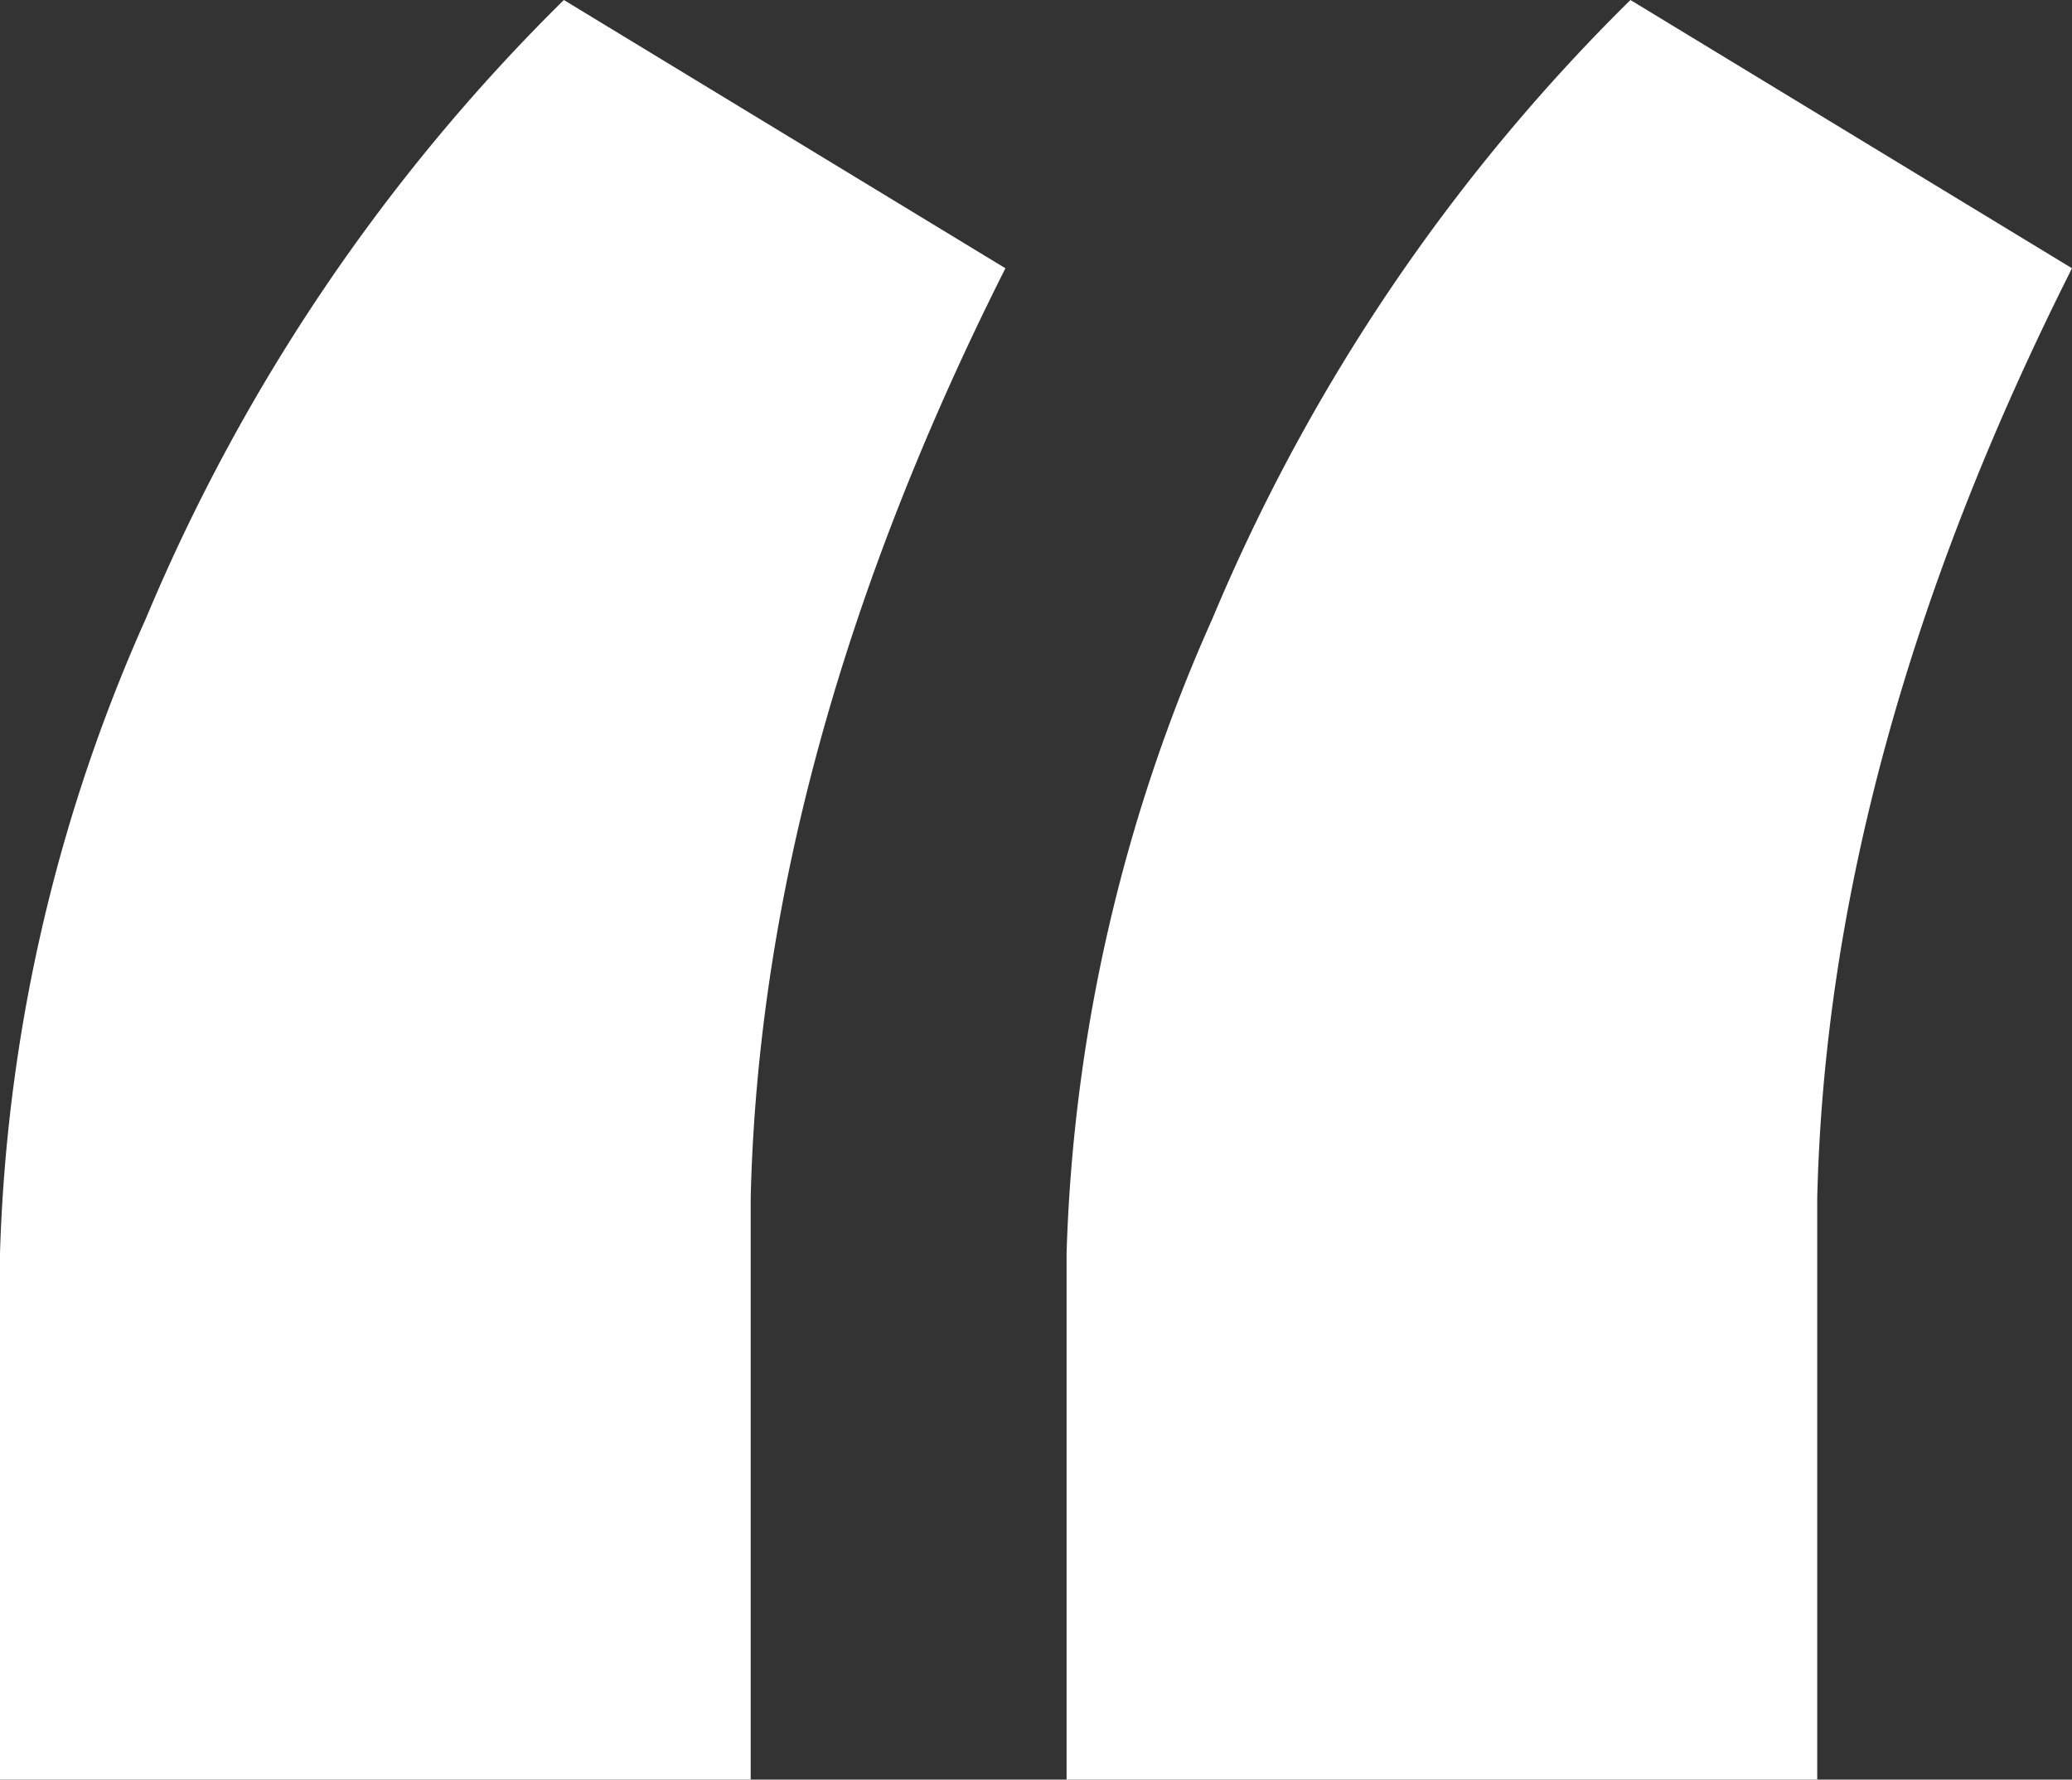 <?xml version="1.0" encoding="UTF-8"?>
<svg xmlns="http://www.w3.org/2000/svg" width="60.574" height="52.034" viewBox="0 0 60.574 52.034">
  <rect x="0" y="0" width="60.574" height="52.034" fill="#333333" stroke="none"/>
  <g id="Raggruppa_93" data-name="Raggruppa 93" transform="translate(-2681.089 -1110.508)">
    <path id="Tracciato_350" data-name="Tracciato 350" d="M2697.573,1110.508l12.909,7.844q-7.149,14.2-7.447,27.209v16.981h-21.946V1147.15a49.047,49.047,0,0,1,4.27-18.569A55.415,55.415,0,0,1,2697.573,1110.508Zm31.181,0,12.909,7.844q-7.151,14.2-7.448,27.209v16.981H2712.27V1147.15a49.047,49.047,0,0,1,4.27-18.569A55.411,55.411,0,0,1,2728.754,1110.508Z" fill="#fff"></path>
  </g>
</svg>
